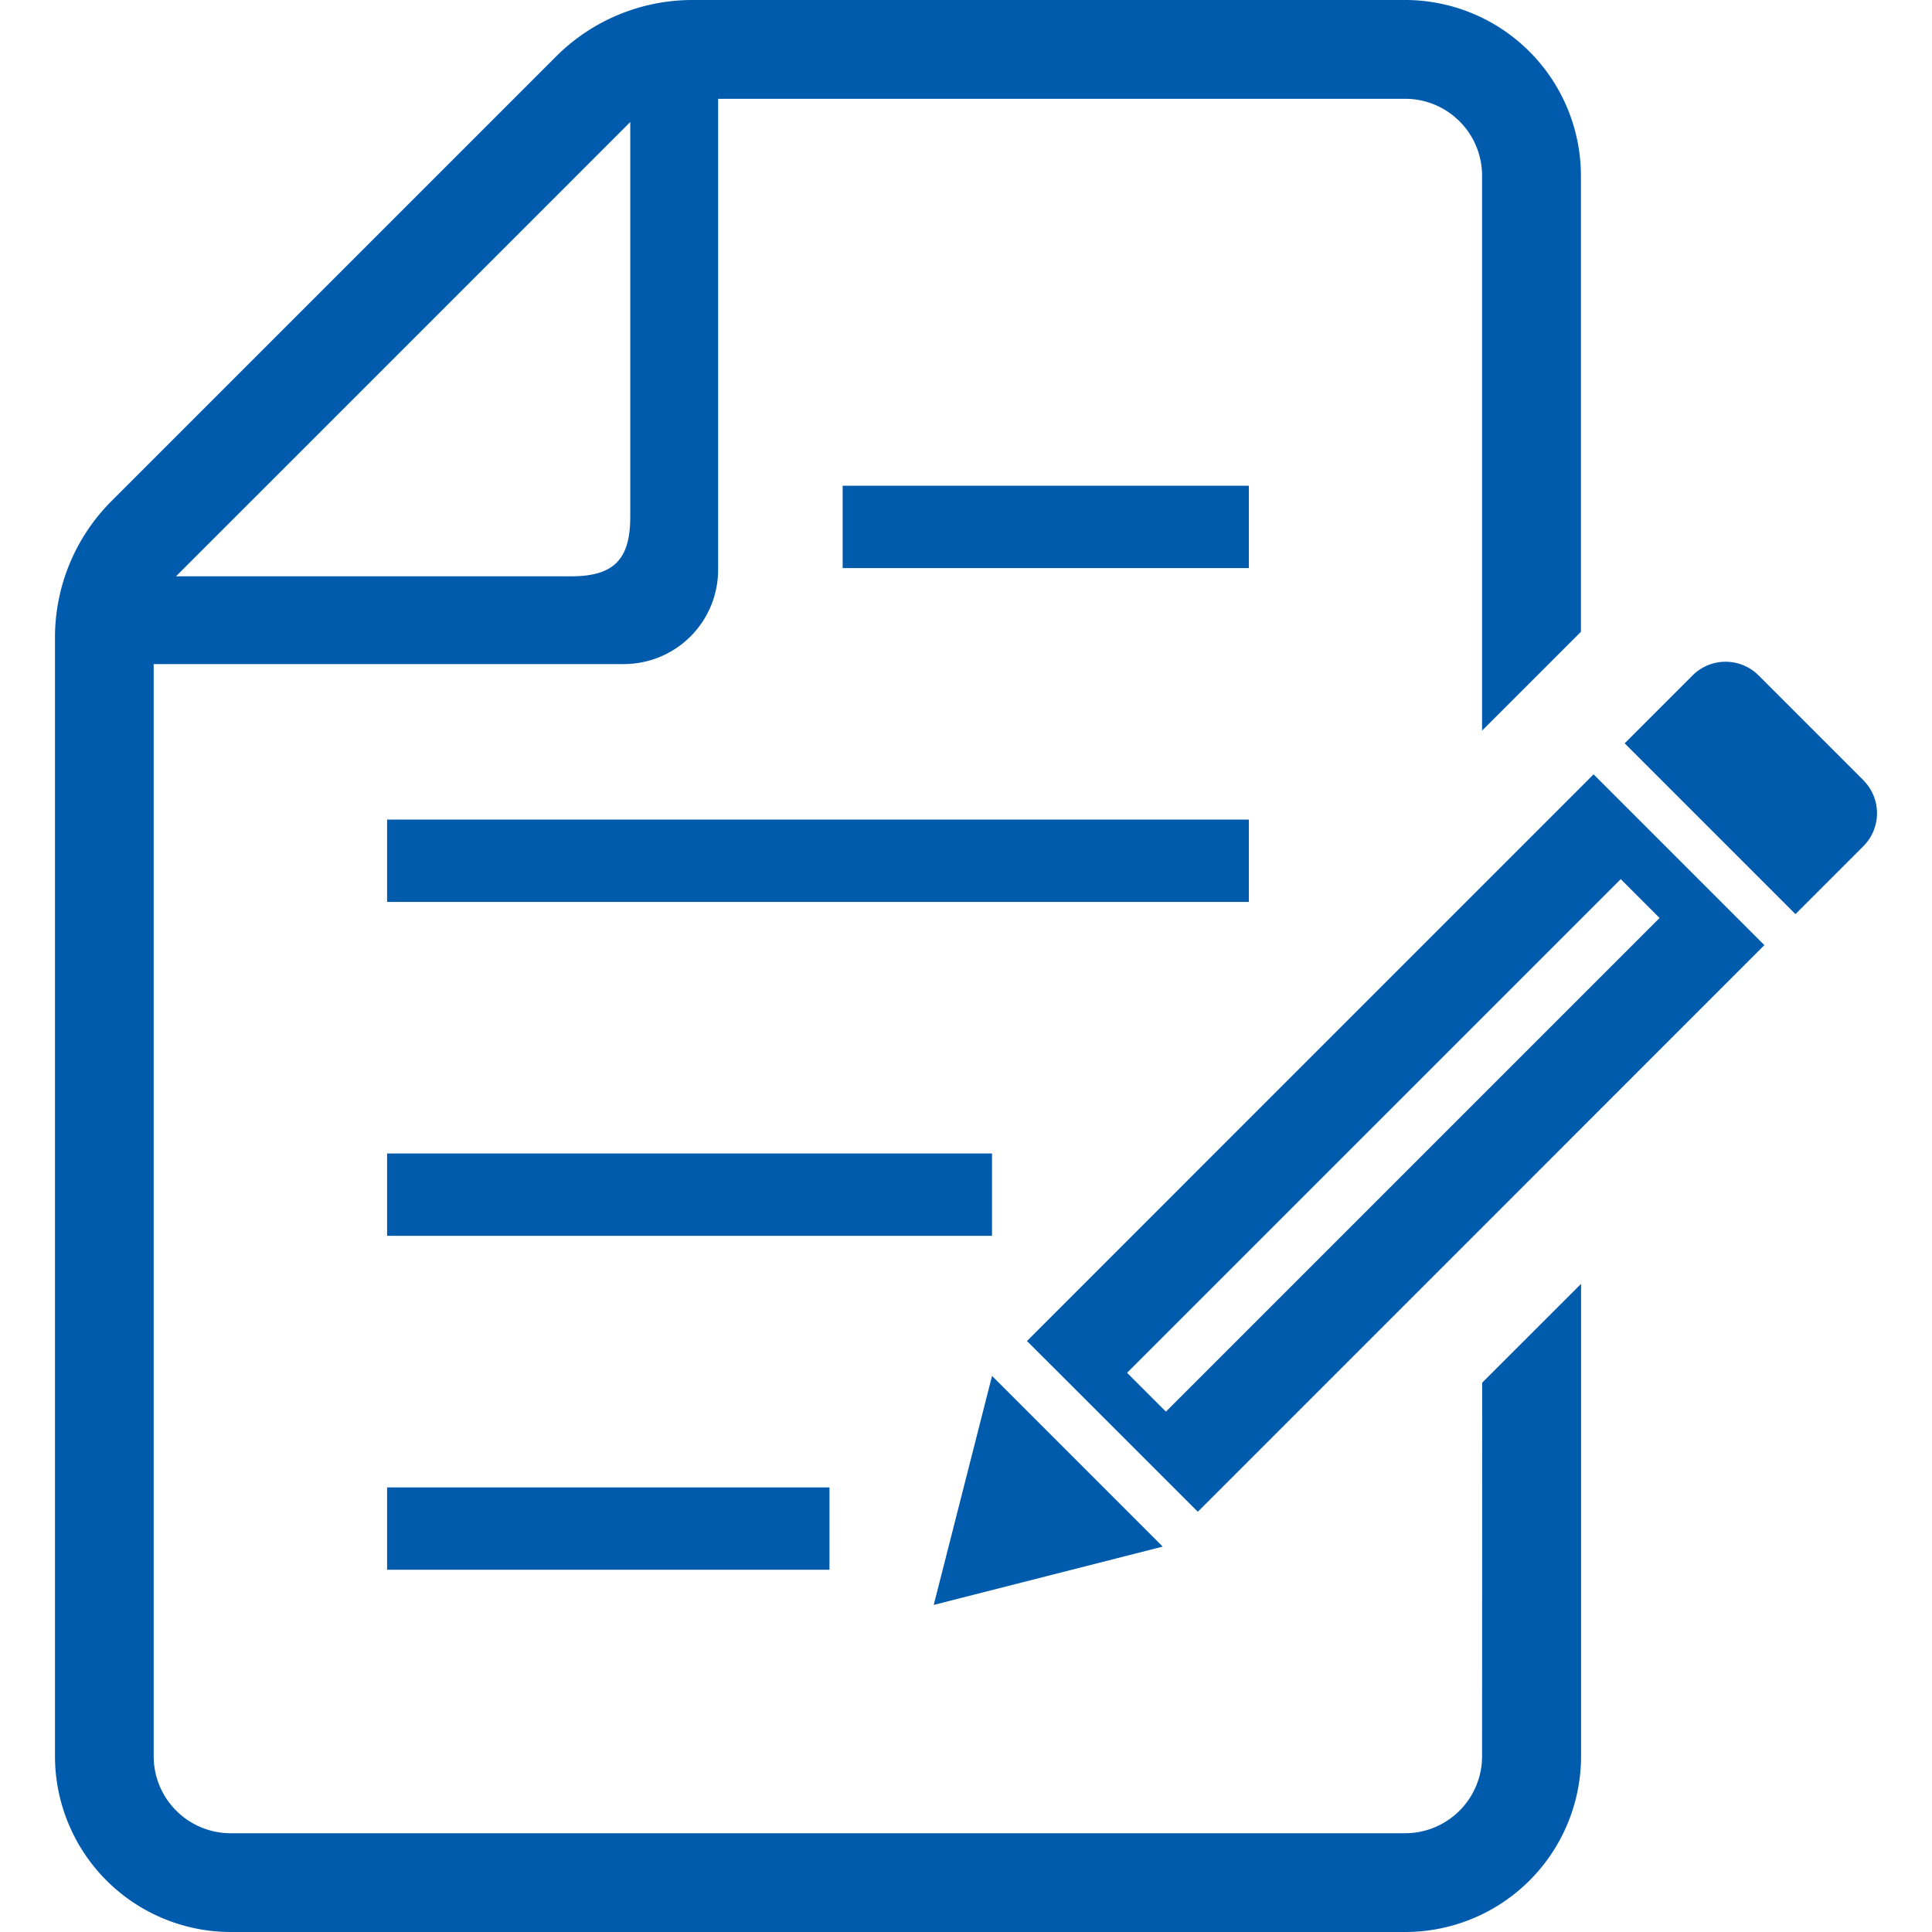 <svg id="f79c6b5a-01a4-4d0e-9e99-0763091b04d5" data-name="レイヤー 1" xmlns="http://www.w3.org/2000/svg" viewBox="0 0 500 500"><g id="b39631a8-831d-437b-9d35-32d2bc56f09e" data-name="シンプルな署名契約アイコン"><rect id="a2ba4730-698c-4a2d-8106-b0a9ad8dca45" data-name="長方形 161" x="100.18" y="384.94" width="114.49" height="21.31" style="fill:#005bac"/><rect id="bbb26cd9-9da3-4a18-9db8-31bc4ee64eeb" data-name="長方形 162" x="100.18" y="298.52" width="156.55" height="21.31" style="fill:#005bac"/><rect id="b38c96ac-9b2d-49f8-81ba-1d9384dda995" data-name="長方形 163" x="100.18" y="212.11" width="223.02" height="21.31" style="fill:#005bac"/><rect id="a2e442fa-aba4-4024-9577-ee2da1b8df2a" data-name="長方形 164" x="218.08" y="125.71" width="105.12" height="21.31" style="fill:#005bac"/><path id="f7544272-20e1-4b7e-8203-34b2f48f87b6" data-name="パス 23" d="M383.56,454.53a19.93,19.93,0,0,1-19.89,19.91h-304a19.94,19.94,0,0,1-19.9-19.91V171.86H161.45a24.4,24.4,0,0,0,24.4-24.4V25.57H363.67a19.9,19.9,0,0,1,19.89,19.88V189.08l25.58-25.57v-118A45.52,45.52,0,0,0,363.67,0H179.23a49.91,49.91,0,0,0-35.32,14.62l-115,115A49.9,49.9,0,0,0,14.23,165V454.53A45.52,45.52,0,0,0,59.71,500h304a45.52,45.52,0,0,0,45.47-45.47V332.26l-25.59,25.57ZM163.11,31.59v102.2c0,11.06-4.31,15.36-15.36,15.36H45.55Z" style="fill:#005bac"/><path id="a65e8c0c-f67e-4364-b1a1-201b95ff1c85" data-name="パス 24" d="M482.23,201.9l-27.11-27.11a12.09,12.09,0,0,0-17.08,0h0l-17.58,17.58,44.2,44.2L482.23,219a12.07,12.07,0,0,0,0-17.08Z" style="fill:#005bac"/><path id="fec18ee2-0a52-40bc-be2d-32aadd18b653" data-name="パス 25" d="M256.74,356.09l-15.09,59.26,59.26-15.09Z" style="fill:#005bac"/><path id="e7312661-303c-4309-b5bd-5af6780115c4" data-name="パス 26" d="M265.78,347.05,310,391.24,456.62,244.6l-44.2-44.2ZM429.5,237.57,301.74,365.33l-10.05-10.05L419.45,227.52Z" style="fill:#005bac"/></g></svg>